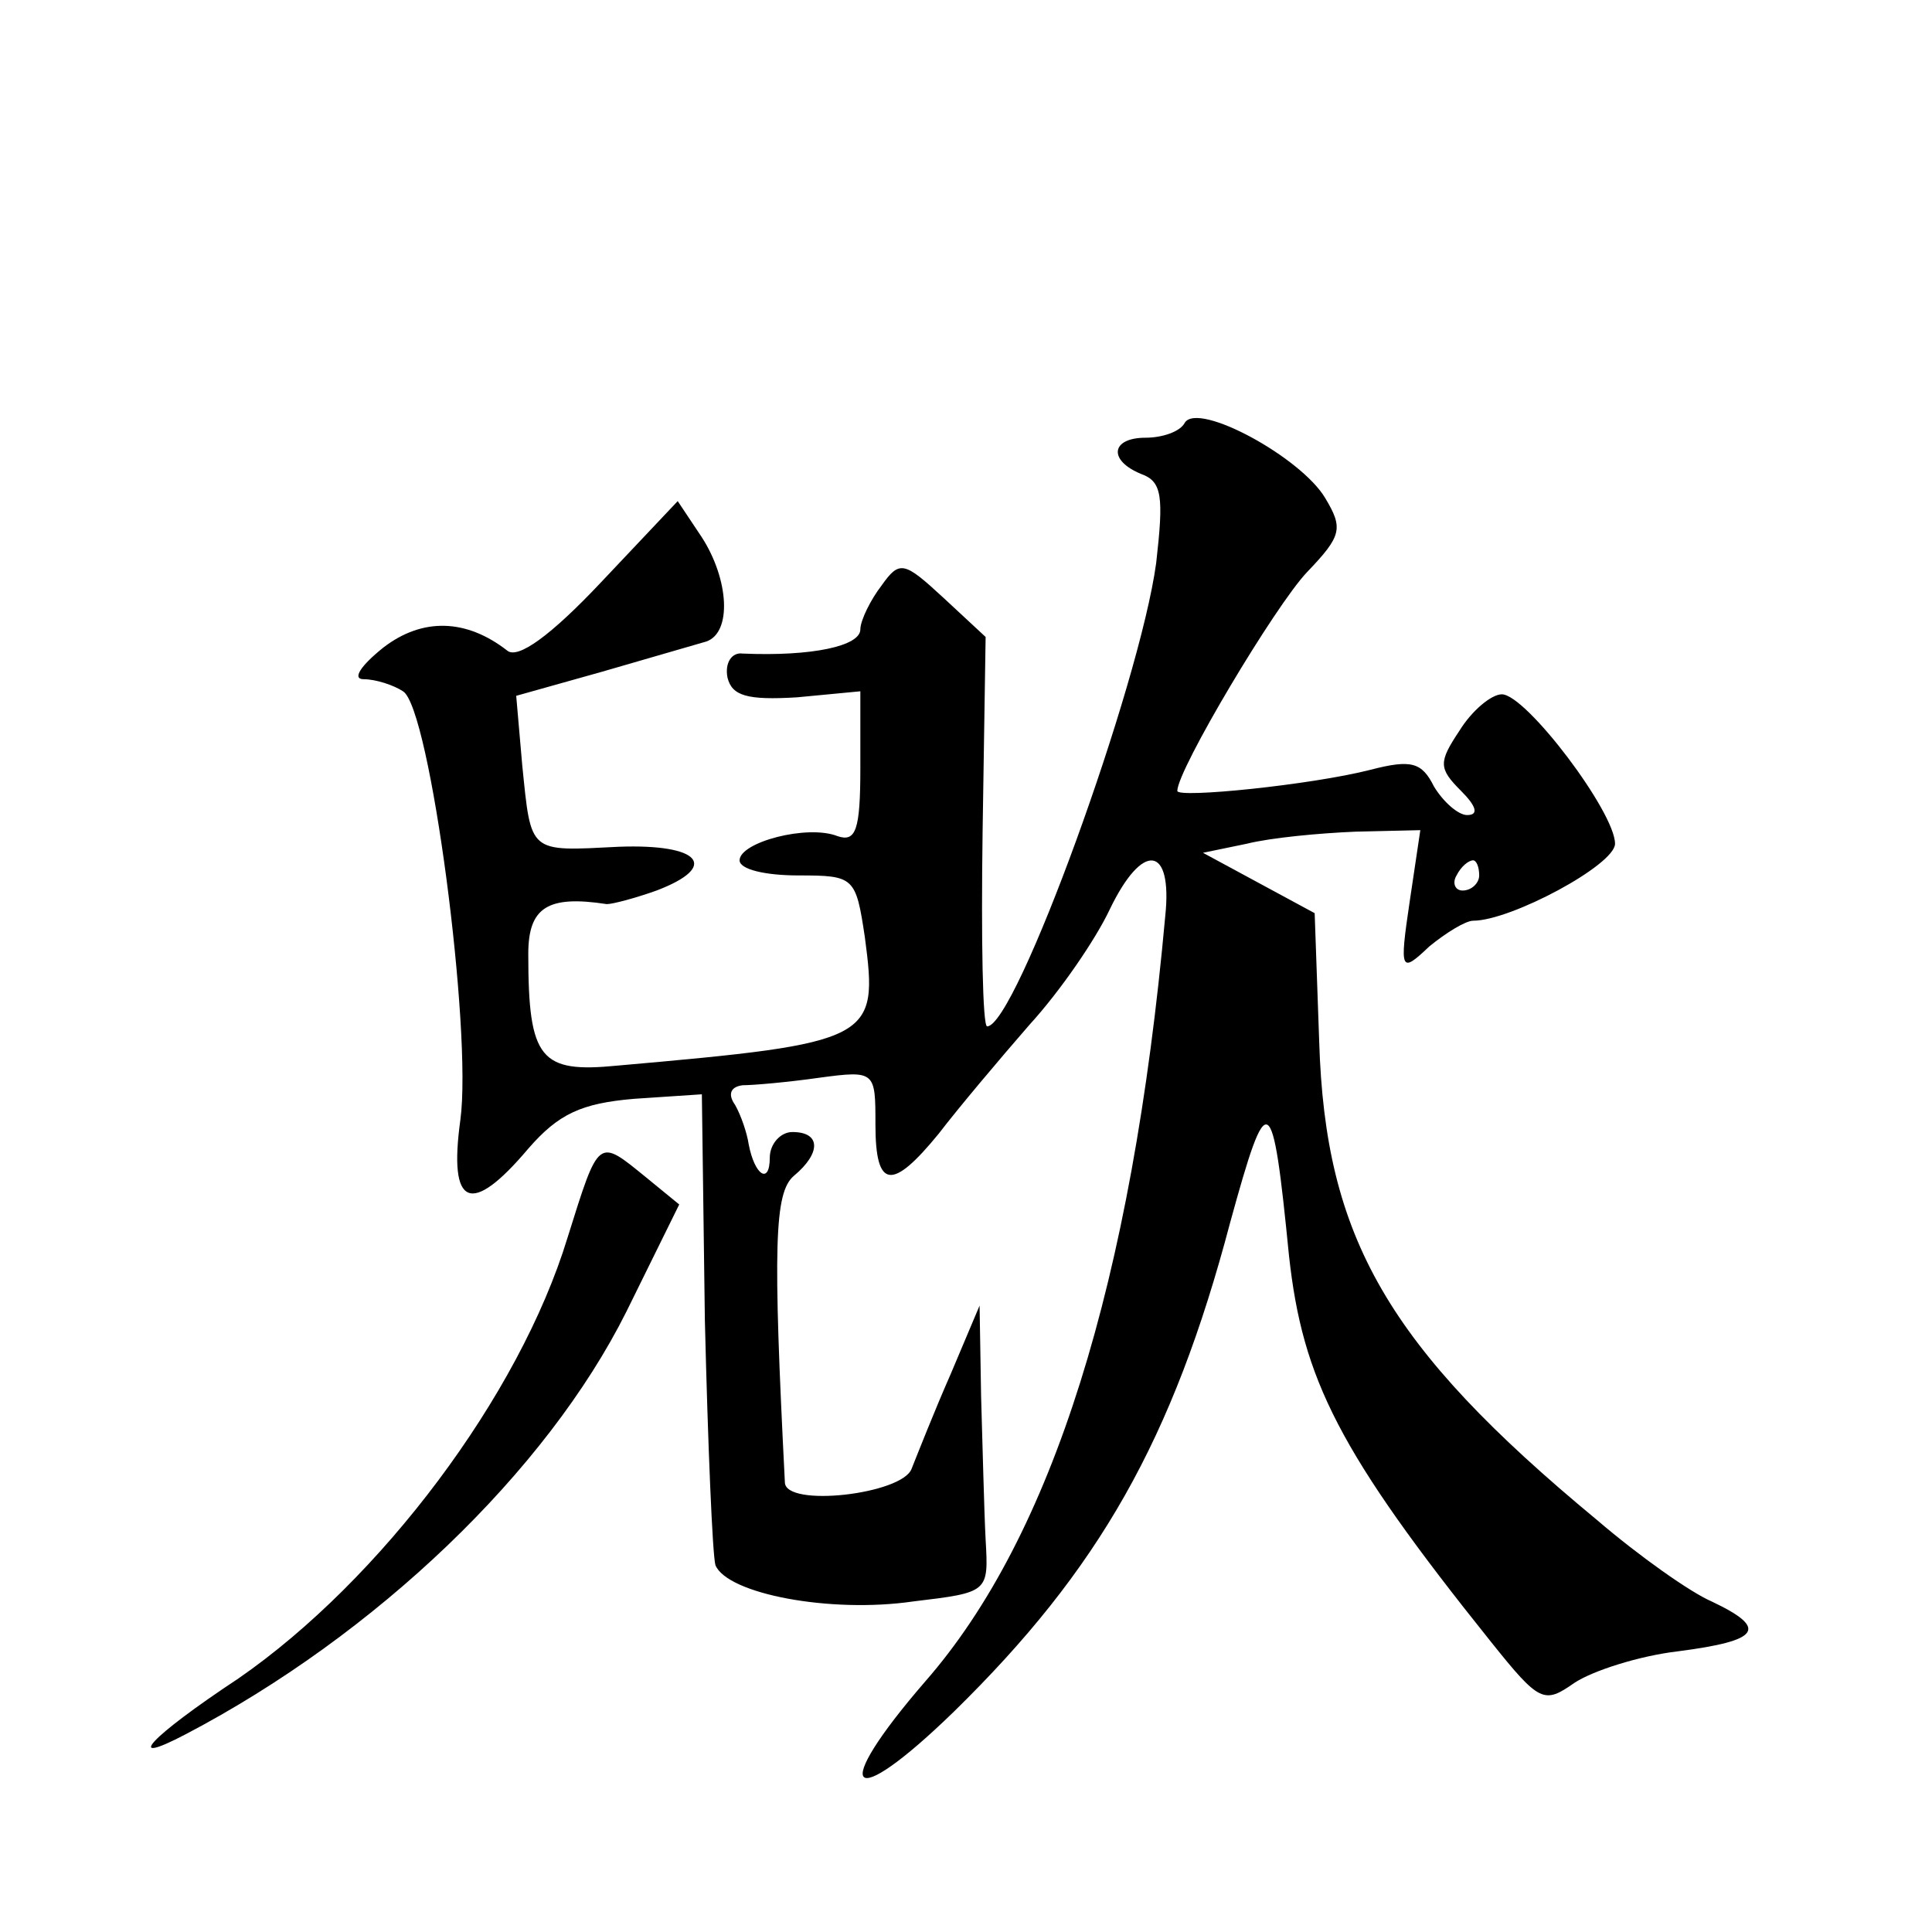 <?xml version="1.0" standalone="no"?>
<!DOCTYPE svg PUBLIC "-//W3C//DTD SVG 20010904//EN"
 "http://www.w3.org/TR/2001/REC-SVG-20010904/DTD/svg10.dtd">
<svg version="1.0" xmlns="http://www.w3.org/2000/svg"
 width="128pt" height="128pt" viewBox="0 0 128 128"
 preserveAspectRatio="xMidYMid meet">
<g transform="translate(0,128) scale(0.1,-0.1)"
fill="#0" stroke="none">
<path d="M785 1000 c-3 -6 -15 -10 -26 -10 -23 0 -25 -15 -3 -24 14 -5 15 -15 10
-59 -11 -81 -93 -307 -112 -307 -3 0 -4 58 -3 129 l2 129 -28 26 c-26 24 -29 25
-41 8 -7 -9 -14 -23 -14 -29 0 -11 -32 -18 -78 -16 -7 1 -12 -6 -10 -16 3 -12 13
-15 46 -13 l42 4 0 -51 c0 -41 -3 -49 -15 -45 -20 8 -65 -4 -65 -16 0 -6 17 -10
39 -10 37 0 38 -1 44 -41 9 -68 6 -70 -164 -85 -51 -5 -59 4 -59 74 0 31 13 39
52 33 4 0 19 4 33 9 42 16 29 31 -25 29 -60 -3 -58 -5 -64 54 l-4 46 57 16 c31
9 62 18 69 20 17 6 15 41 -3 69 l-16 24 -51 -54 c-33 -35 -55 -51 -62 -45 -27 21
-56 22 -82 2 -15 -12 -21 -21 -13 -21 8 0 20 -4 26 -8 18 -11 46 -225 38 -284 -8
-58 7 -64 45 -19 20 23 35 30 70 33 l45 3 2 -150 c2 -82 5 -155 7 -162 8 -19 76
-32 131 -24 50 6 50 6 48 41 -1 19 -2 62 -3 95 l-1 60 -19 -45 c-11 -25 -22 -53
-26 -63 -6 -17 -84 -26 -84 -9 -8 157 -7 192 6 203 18 15 18 29 -1 29 -8 0 -15
-8 -15 -17 0 -18 -10 -12 -14 9 -1 7 -5 19 -9 26 -5 7 -3 12 5 13 7 0 30 2 51 5
37 5 37 4 37 -31 0 -43 11 -44 42 -6 13 17 40 49 60 72 21 23 44 57 53 76 22 46
42 43 37 -4 -22 -243 -75 -411 -159 -507 -64 -74 -51 -88 19 -20 96 94 145 180
183 324 25 91 28 89 39 -22 9 -82 33 -130 134 -256 32 -40 35 -41 55 -27 12 8 43
18 69 21 54 7 60 15 22 33 -14 6 -48 30 -76 54 -139 115 -180 187 -184 317 l-3
85 -37 20 -37 20 29 6 c16 4 48 7 72 8 l43 1 -7 -47 c-7 -47 -6 -48 13 -30 11 9
24 17 29 17 25 0 94 37 94 51 0 21 -59 99 -75 99 -7 0 -20 -11 -28 -24 -14 -21
-14 -25 1 -40 10 -10 12 -16 4 -16 -6 0 -16 9 -22 19 -8 16 -15 18 -42 11 -39 -10
-128 -19 -128 -14 0 14 65 123 86 145 23 24 24 29 12 49 -16 27 -84 64 -93 50z
m195 -300 c0 -5 -5 -10 -11 -10 -5 0 -7 5 -4 10 3 6 8 10 11 10 2 0 4 -4 4 -10z
M376 460 c-32 -105 -124 -227 -218 -292 -59 -39 -77 -59 -35 -37 126 66 239 174
292 280 l35 71 -22 18 c-32 26 -31 27 -52 -40z"/>
</g>
</svg>
